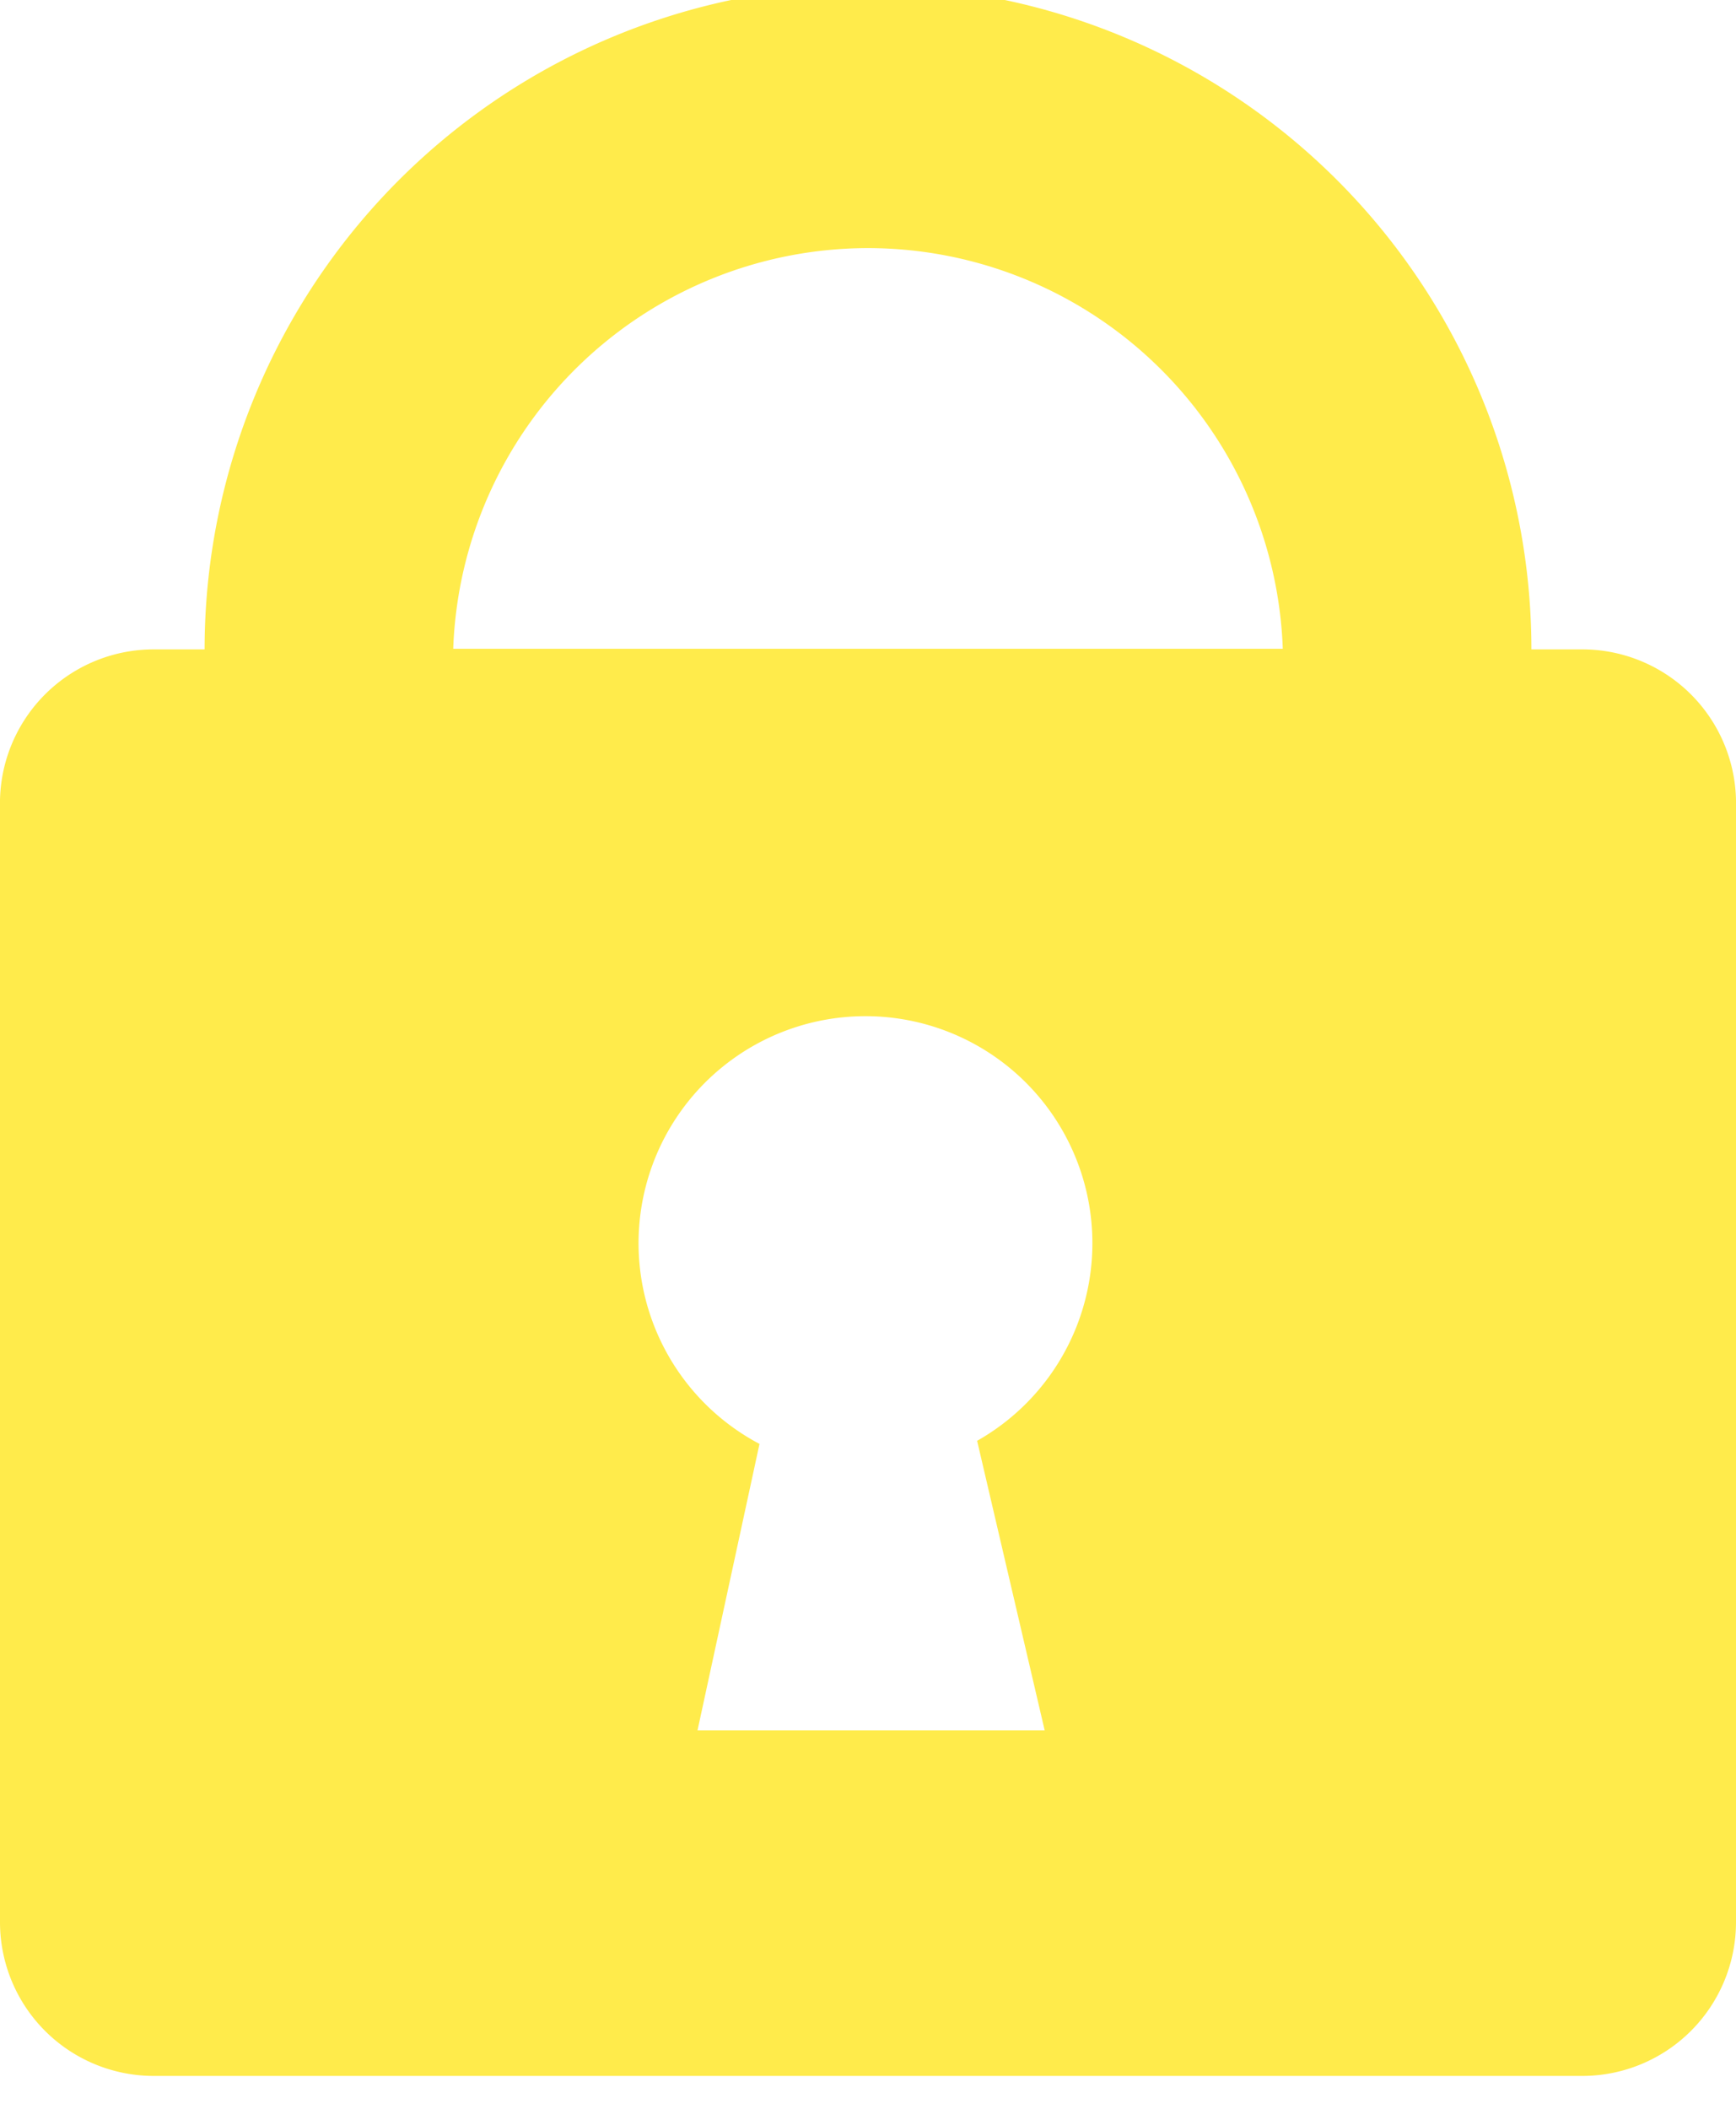 <svg xmlns="http://www.w3.org/2000/svg" width="28" height="34" viewBox="0 0 28 34"><defs><style>.a{fill:#ffeb4b;}</style></defs><path class="a" d="M25.53,10.47H24.7a10.7,10.7,0,0,0-21.4,0H2.47A2.48,2.48,0,0,0,0,13V31a2.48,2.48,0,0,0,2.47,2.47H25.53A2.48,2.48,0,0,0,28,31V13A2.48,2.48,0,0,0,25.53,10.47ZM14,4a6.7,6.7,0,0,1,6.69,6.46H7.31A6.7,6.7,0,0,1,14,4ZM16.85,27.9h-5.6l1-4.62a3.66,3.66,0,1,1,3.51-.05Z"/></svg>